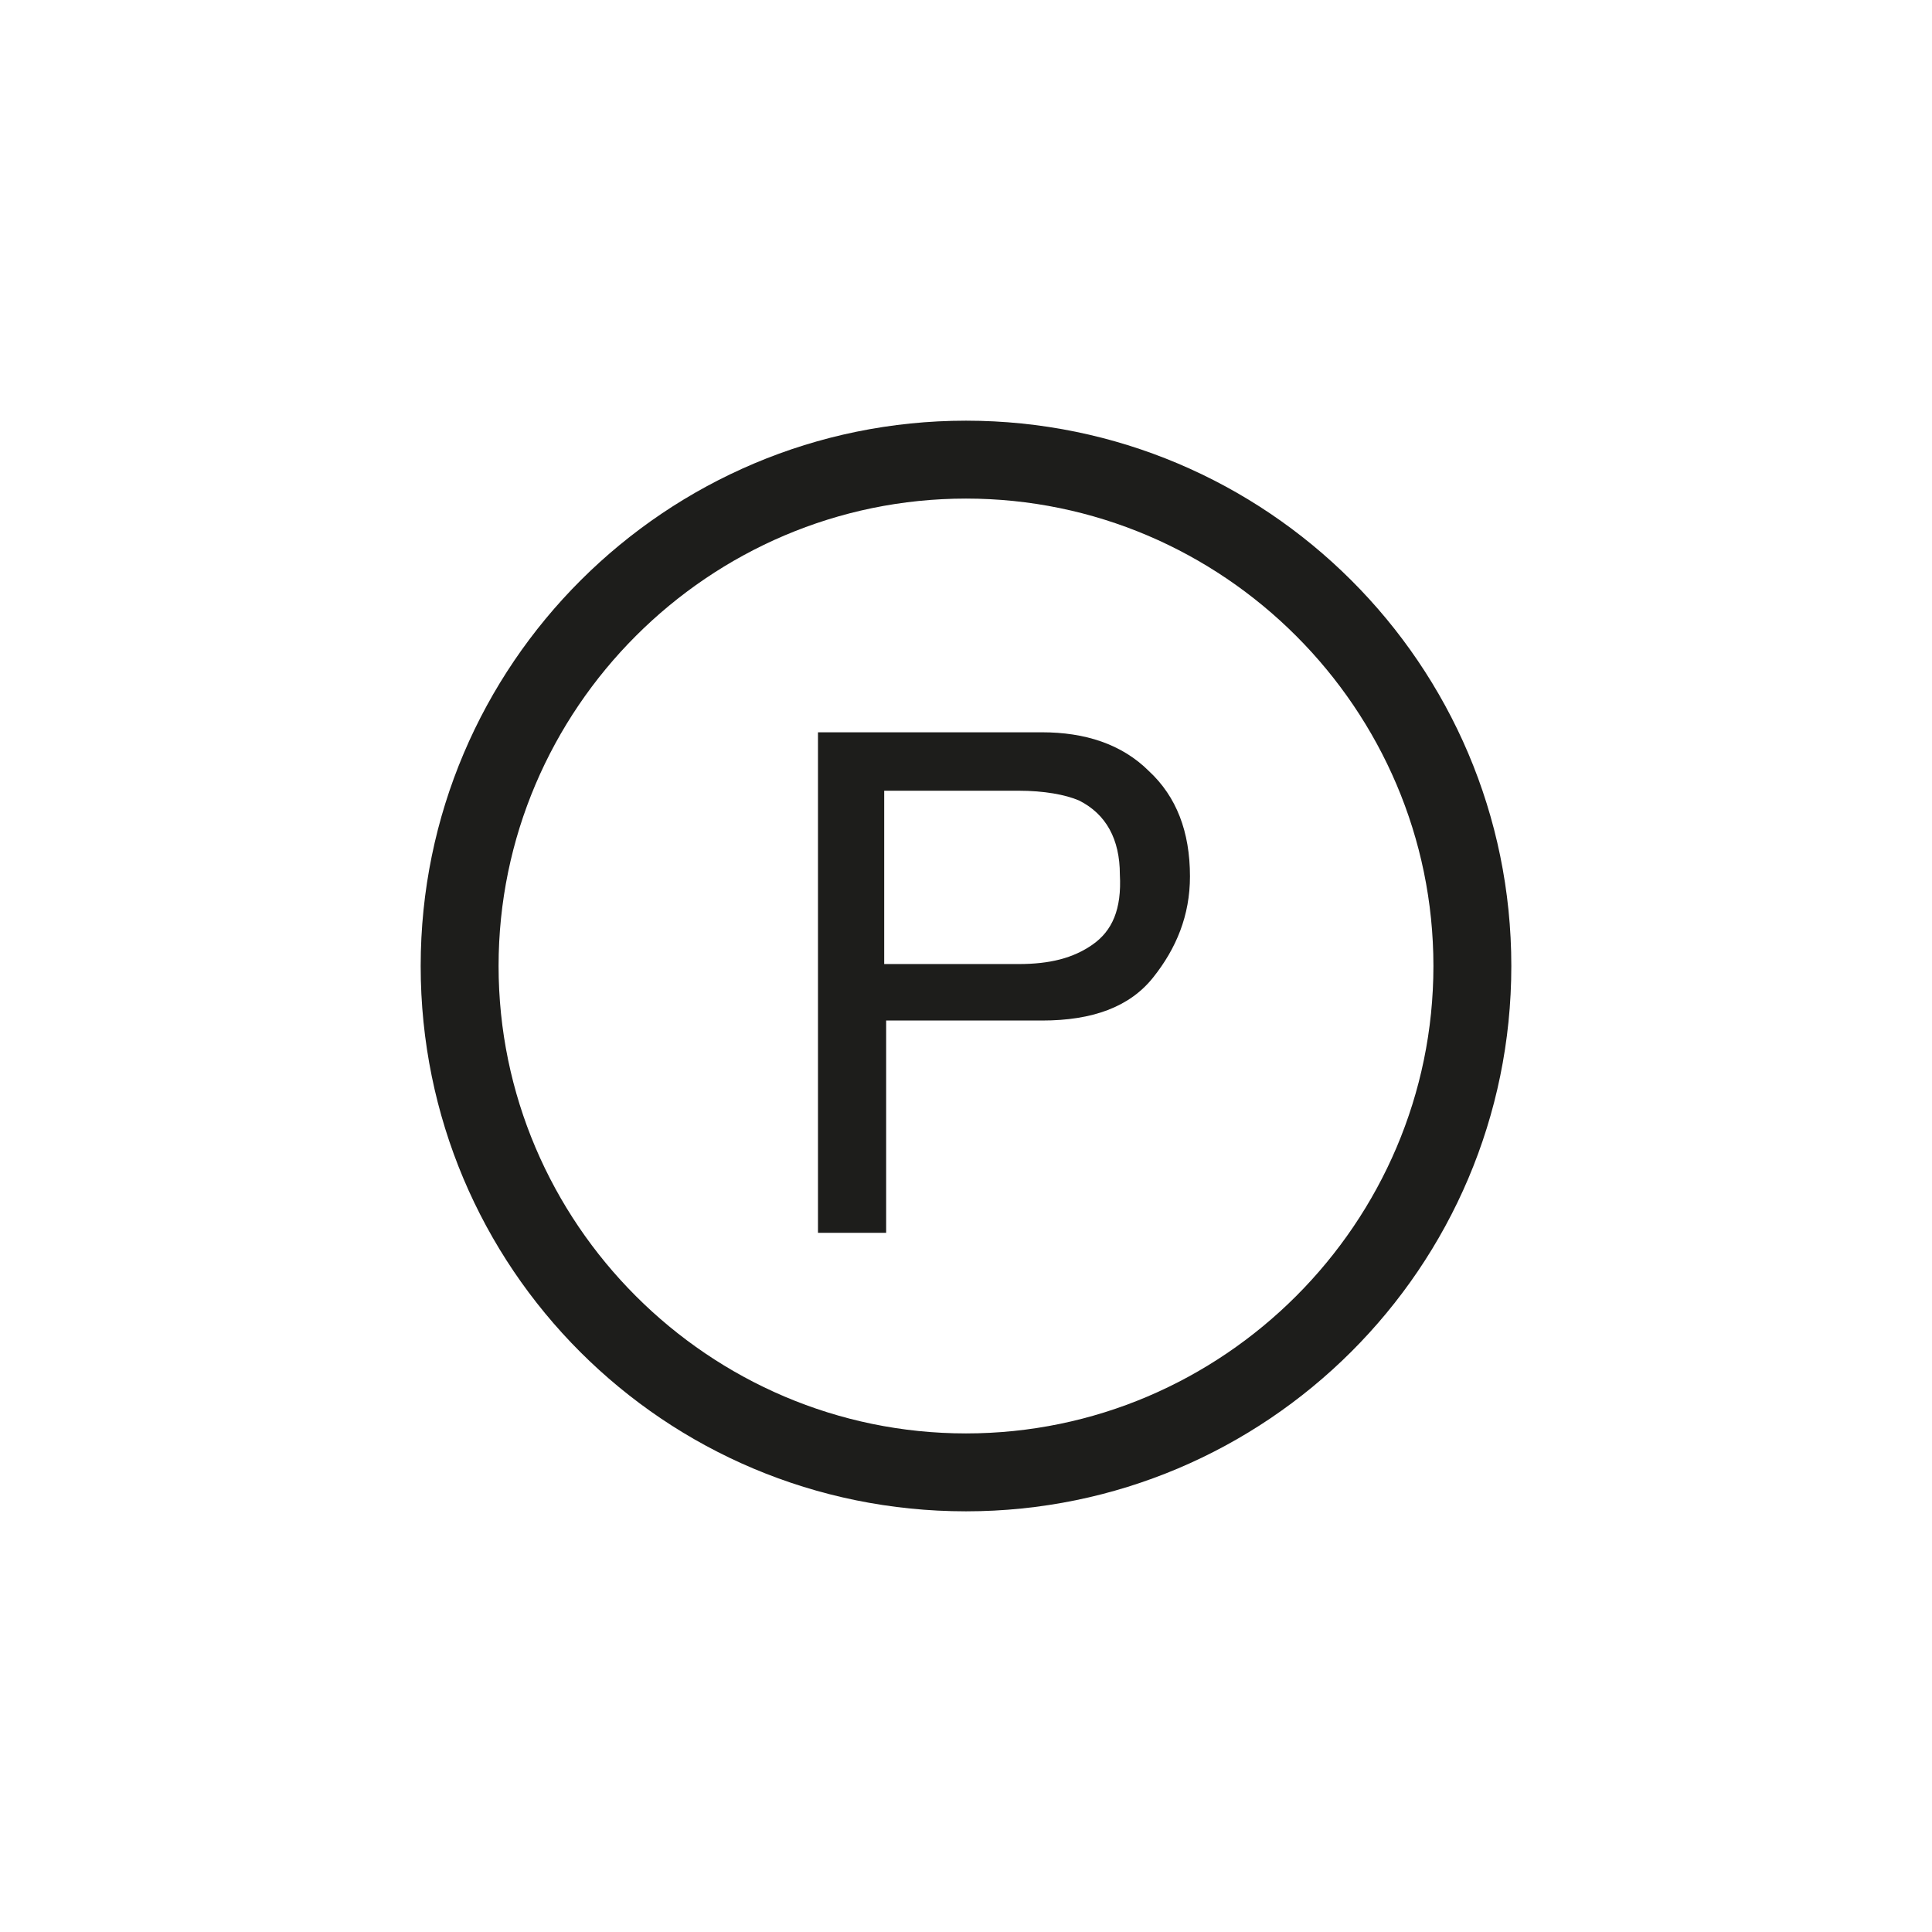 <?xml version="1.0" encoding="utf-8"?>
<!-- Generator: Adobe Illustrator 25.0.1, SVG Export Plug-In . SVG Version: 6.00 Build 0)  -->
<svg version="1.1" id="Lager_1" xmlns="http://www.w3.org/2000/svg" xmlns:xlink="http://www.w3.org/1999/xlink" x="0px" y="0px"
	 viewBox="0 0 99.2 99.2" style="enable-background:new 0 0 99.2 99.2;" xml:space="preserve">
<style type="text/css">
	.st0{fill:none;stroke:#E20613;stroke-width:5;stroke-miterlimit:10;}
	.st1{fill:#E20613;}
	.st2{fill:#1D1D1B;}
	.st3{fill:none;stroke:#1D1D1B;stroke-width:5;stroke-miterlimit:10;}
	.st4{fill:none;stroke:#1D1D1B;stroke-width:5;stroke-linecap:round;stroke-miterlimit:10;}
	.st5{fill:none;stroke:#1D1D1B;stroke-width:4;stroke-linecap:round;stroke-miterlimit:10;}
	.st6{fill:none;stroke:#009EE2;stroke-width:4;stroke-linecap:round;stroke-miterlimit:10;}
	.st7{fill:none;stroke:#009EE2;stroke-width:5;stroke-miterlimit:10;}
	.st8{fill:none;stroke:#009EE2;stroke-width:5;stroke-linejoin:round;stroke-miterlimit:10;}
	.st9{fill:none;stroke:#009EE2;stroke-width:3;stroke-linecap:round;stroke-miterlimit:10;}
	.st10{fill:#009EE2;}
</style>
<g>
	<path class="st2" d="M49.6,21.6c-15.4,0-28,12.5-28,28s12.5,28,28,28c15.4,0,28-12.5,28-28S65,21.6,49.6,21.6z M49.6,73.6
		c-13.2,0-24-10.8-24-24s10.8-24,24-24s24,10.8,24,24S62.8,73.6,49.6,73.6z"/>
	<path class="st2" d="M53.5,37.6H42v25.7h3.5V52.4h8c2.6,0,4.5-0.7,5.7-2.2c1.2-1.5,1.9-3.2,1.9-5.2c0-2.3-0.7-4.1-2.1-5.4
		C57.6,38.2,55.7,37.6,53.5,37.6z M56.1,48.5c-1,0.7-2.2,1-3.8,1h-6.9v-8.9h6.9c1.3,0,2.4,0.2,3.1,0.5c1.4,0.7,2.1,2,2.1,3.8
		C57.6,46.7,57.1,47.8,56.1,48.5z"/>
</g>
</svg>
